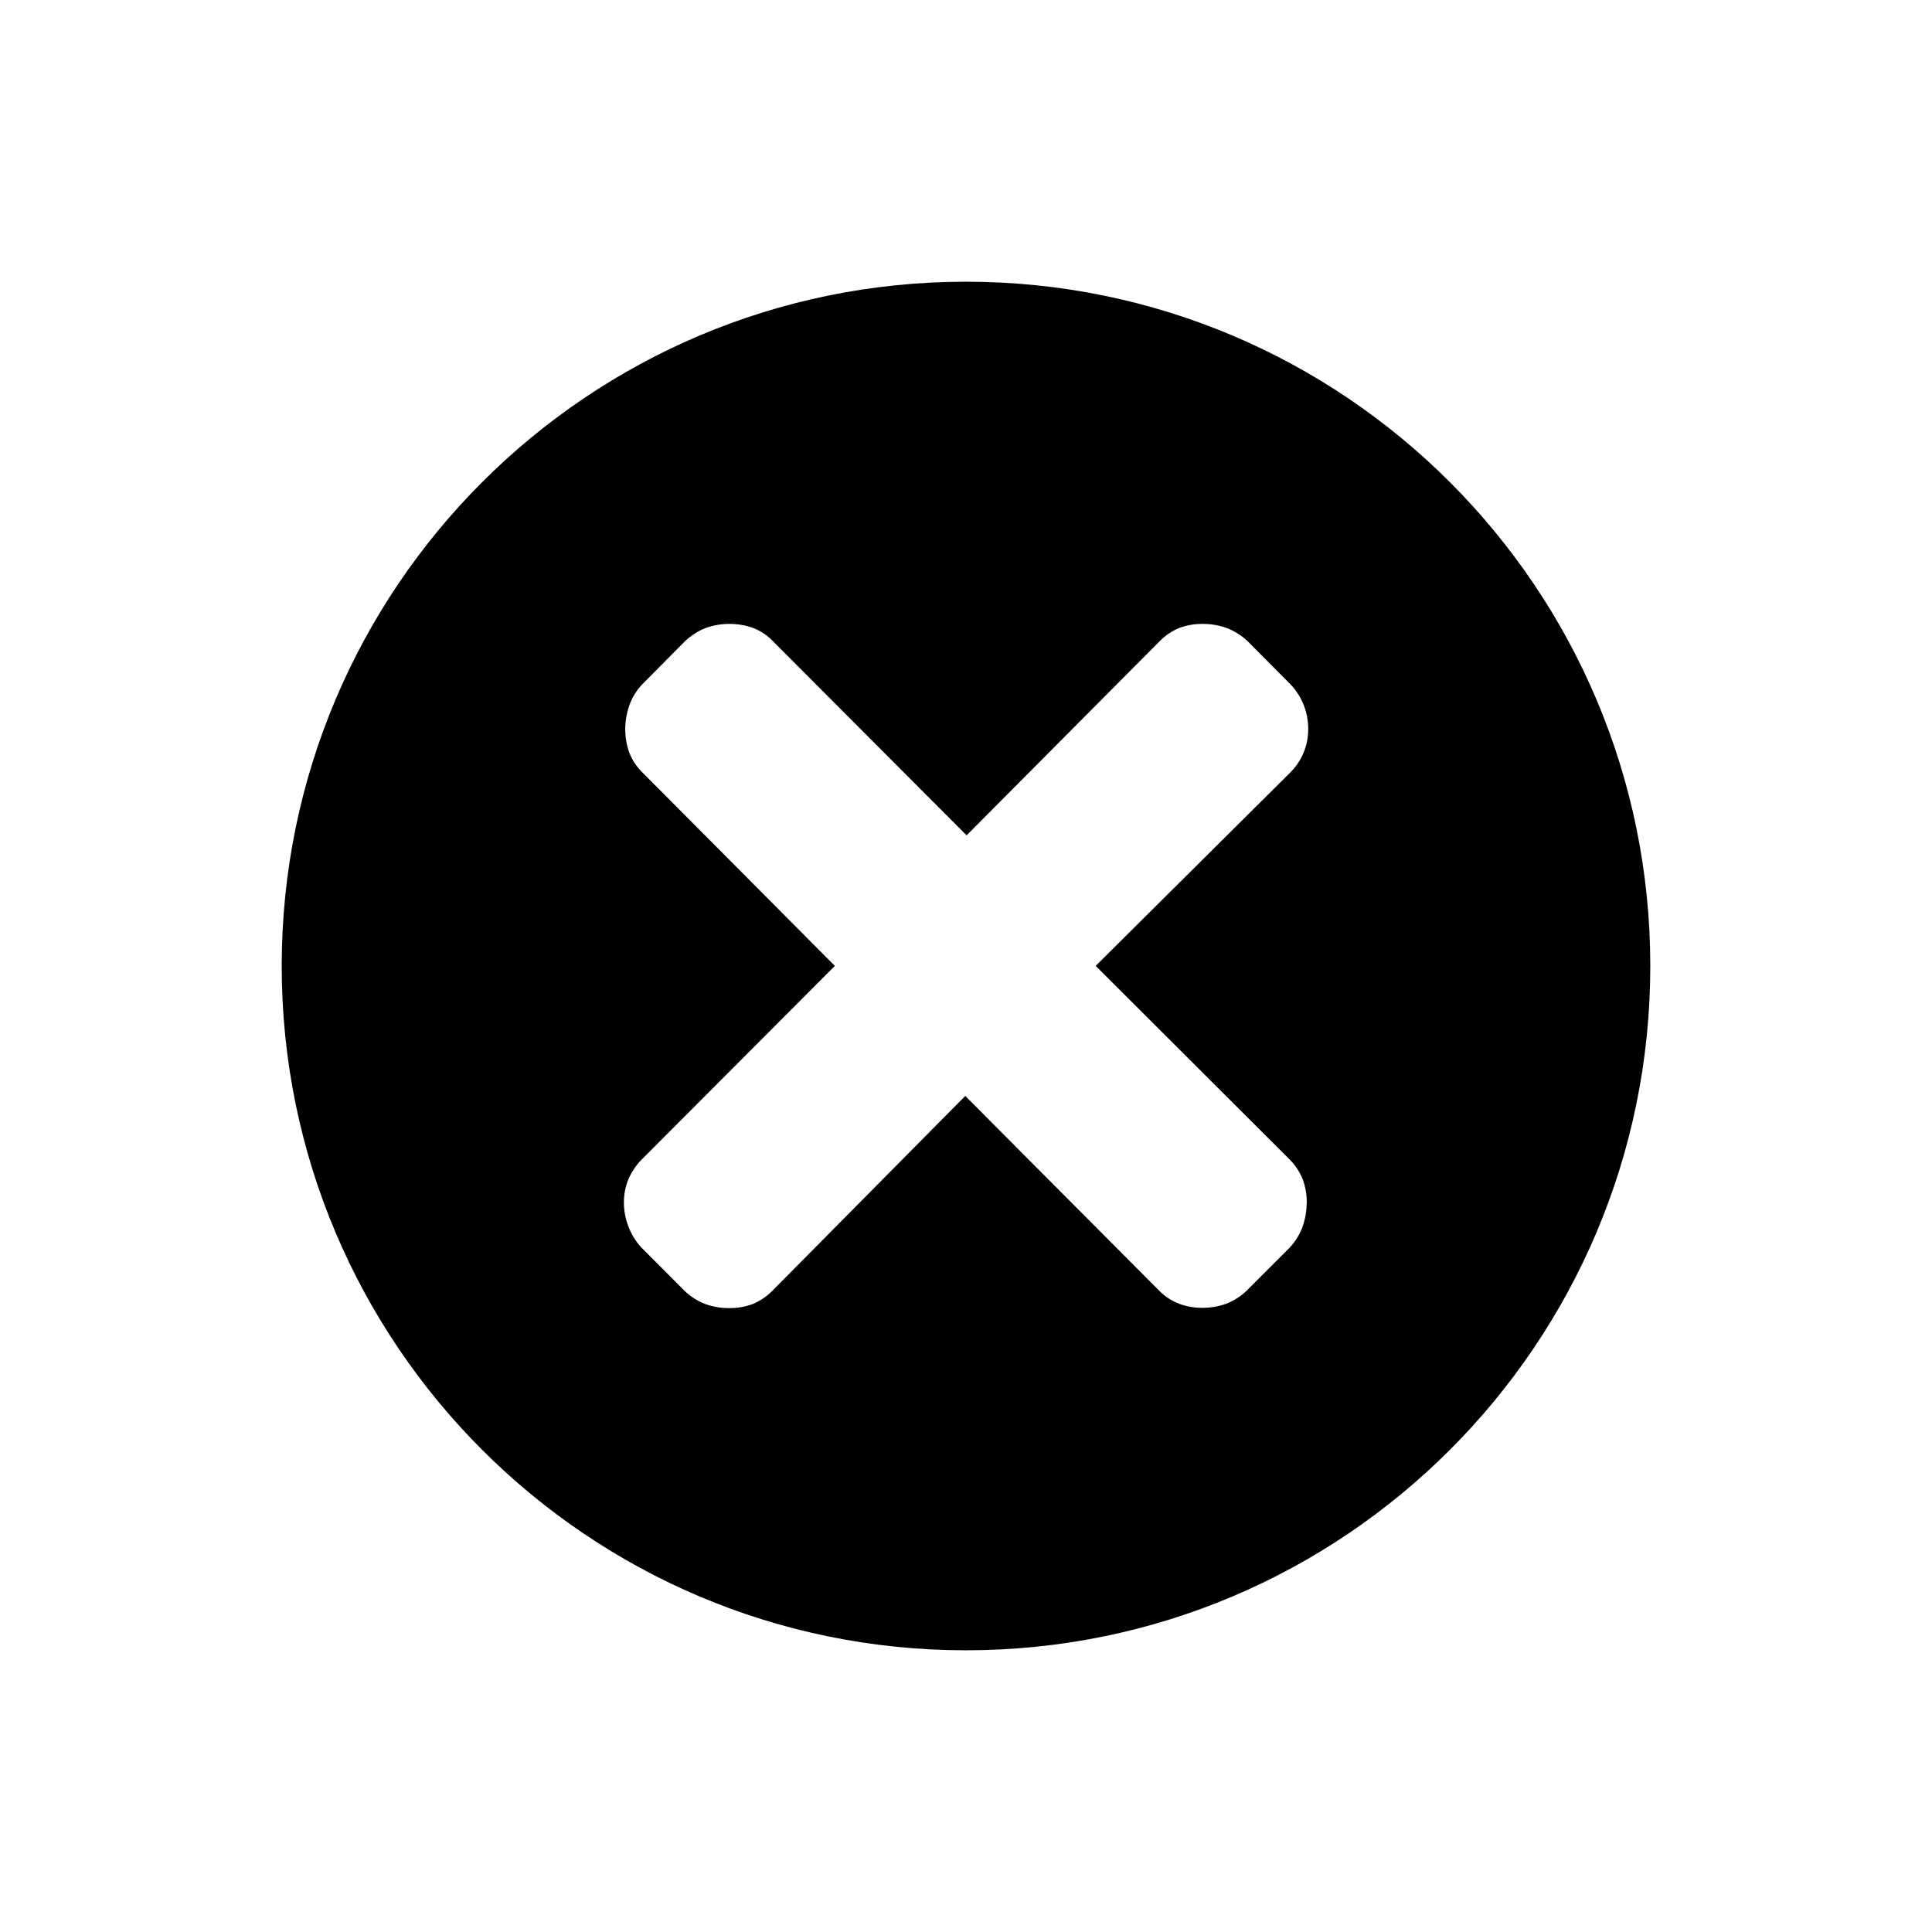 <svg xmlns="http://www.w3.org/2000/svg" viewBox="0 0 16 16" role="presentation" aria-hidden="true"><path fill-rule="evenodd" clip-rule="evenodd" d="M8 13.667C11.13 13.667 13.667 11.13 13.667 8C13.667 4.87 11.13 2.333 8 2.333C4.871 2.333 2.333 4.87 2.333 8C2.333 11.13 4.871 13.667 8 13.667ZM10.822 9.961C10.823 9.894 10.811 9.827 10.788 9.765C10.763 9.704 10.727 9.649 10.681 9.603L9.074 7.999L10.686 6.397C10.733 6.35 10.771 6.294 10.796 6.233C10.821 6.172 10.834 6.106 10.834 6.039C10.835 5.9 10.782 5.766 10.686 5.666L10.33 5.308C10.28 5.261 10.221 5.225 10.157 5.2C10.095 5.178 10.029 5.167 9.963 5.167C9.896 5.166 9.83 5.177 9.767 5.2C9.706 5.225 9.652 5.262 9.606 5.308L8.005 6.918L6.399 5.308C6.353 5.261 6.297 5.224 6.236 5.2C6.174 5.178 6.109 5.167 6.044 5.167C5.976 5.166 5.909 5.178 5.846 5.2C5.782 5.225 5.725 5.262 5.675 5.308L5.32 5.666C5.272 5.716 5.235 5.776 5.212 5.841C5.19 5.905 5.178 5.972 5.178 6.039C5.178 6.106 5.189 6.172 5.212 6.234C5.236 6.296 5.273 6.351 5.32 6.397L6.914 7.999L5.314 9.603C5.267 9.65 5.23 9.706 5.204 9.767C5.179 9.828 5.166 9.894 5.167 9.961C5.167 10.028 5.18 10.094 5.204 10.157C5.229 10.223 5.266 10.283 5.314 10.334L5.671 10.692C5.72 10.739 5.778 10.775 5.842 10.8C5.905 10.822 5.971 10.834 6.038 10.833C6.104 10.834 6.17 10.823 6.232 10.8C6.293 10.775 6.348 10.738 6.394 10.692L7.994 9.076L9.6 10.689C9.647 10.737 9.703 10.773 9.765 10.797C9.826 10.82 9.891 10.831 9.957 10.831C10.024 10.831 10.091 10.82 10.155 10.797C10.218 10.773 10.275 10.736 10.324 10.689L10.681 10.332C10.728 10.281 10.765 10.222 10.788 10.157C10.81 10.094 10.821 10.027 10.822 9.961Z" fill="currentColor"/></svg>